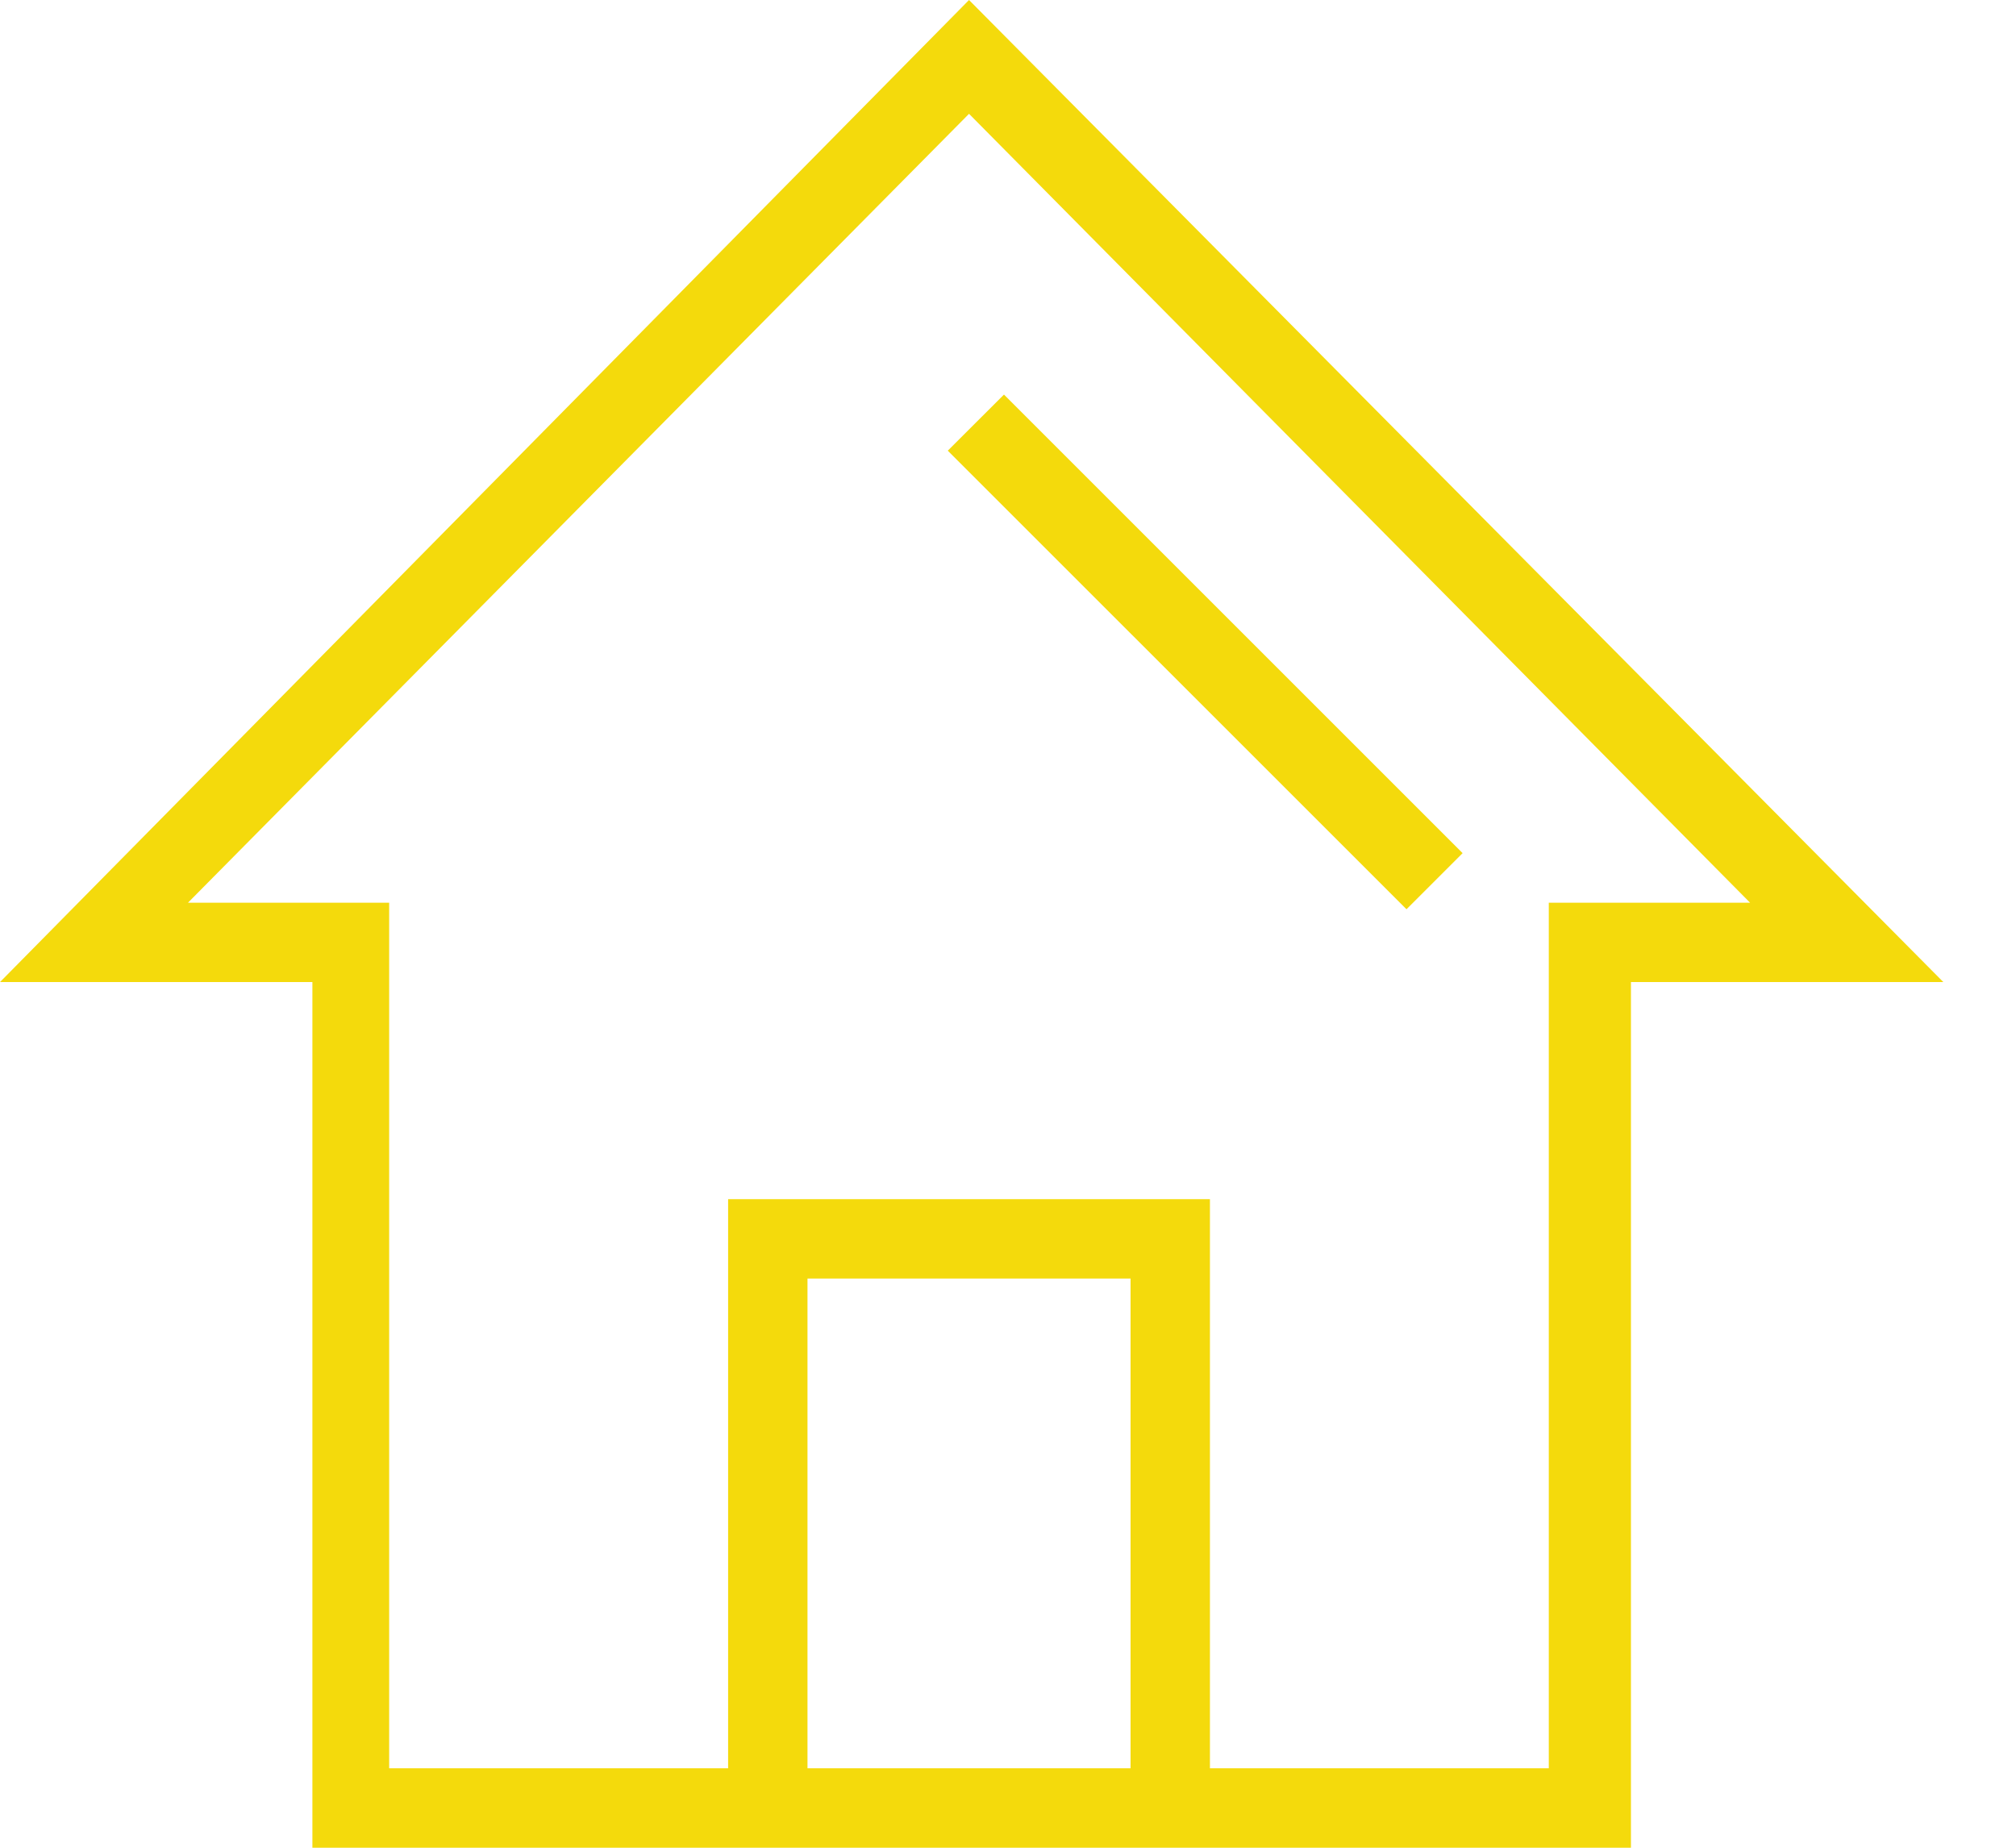 <?xml version="1.0" encoding="UTF-8"?> <svg xmlns="http://www.w3.org/2000/svg" width="24" height="22" viewBox="0 0 24 22" fill="none"> <path d="M11.536 0L0 11.693H3.719V22H19.416V11.693H23.135L11.536 0ZM9.613 21.054V15.223H13.459V21.054H9.613ZM18.438 10.748V21.054H14.404V14.278H8.668V21.054H4.633V10.748H2.238L11.536 1.355L20.834 10.748H18.438Z" fill="#F4DA0C"></path> <path d="M11.952 4.698L11.283 5.366L16.744 10.826L17.412 10.158L11.952 4.698Z" fill="#F4DA0C"></path> </svg> 
